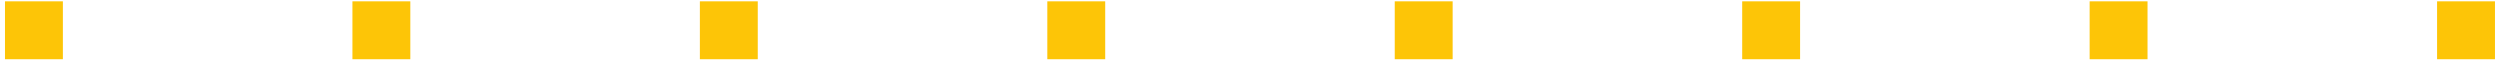 <?xml version="1.0" encoding="UTF-8"?> <svg xmlns="http://www.w3.org/2000/svg" width="351" height="9" viewBox="0 0 351 9" fill="none"><path d="M8.828 0.187V8.315H0.7V0.187H8.828ZM57.609 0.187V8.315H49.481V0.187H57.609ZM106.39 0.187V8.315H98.262V0.187H106.39ZM155.171 0.187V8.315H147.043V0.187H155.171ZM203.952 0.187V8.315H195.823V0.187H203.952ZM252.732 0.187V8.315H244.604V0.187H252.732ZM301.513 0.187V8.315H293.385V0.187H301.513ZM350.294 0.187V8.315H342.166V0.187H350.294Z" fill="#FDC507"></path></svg> 